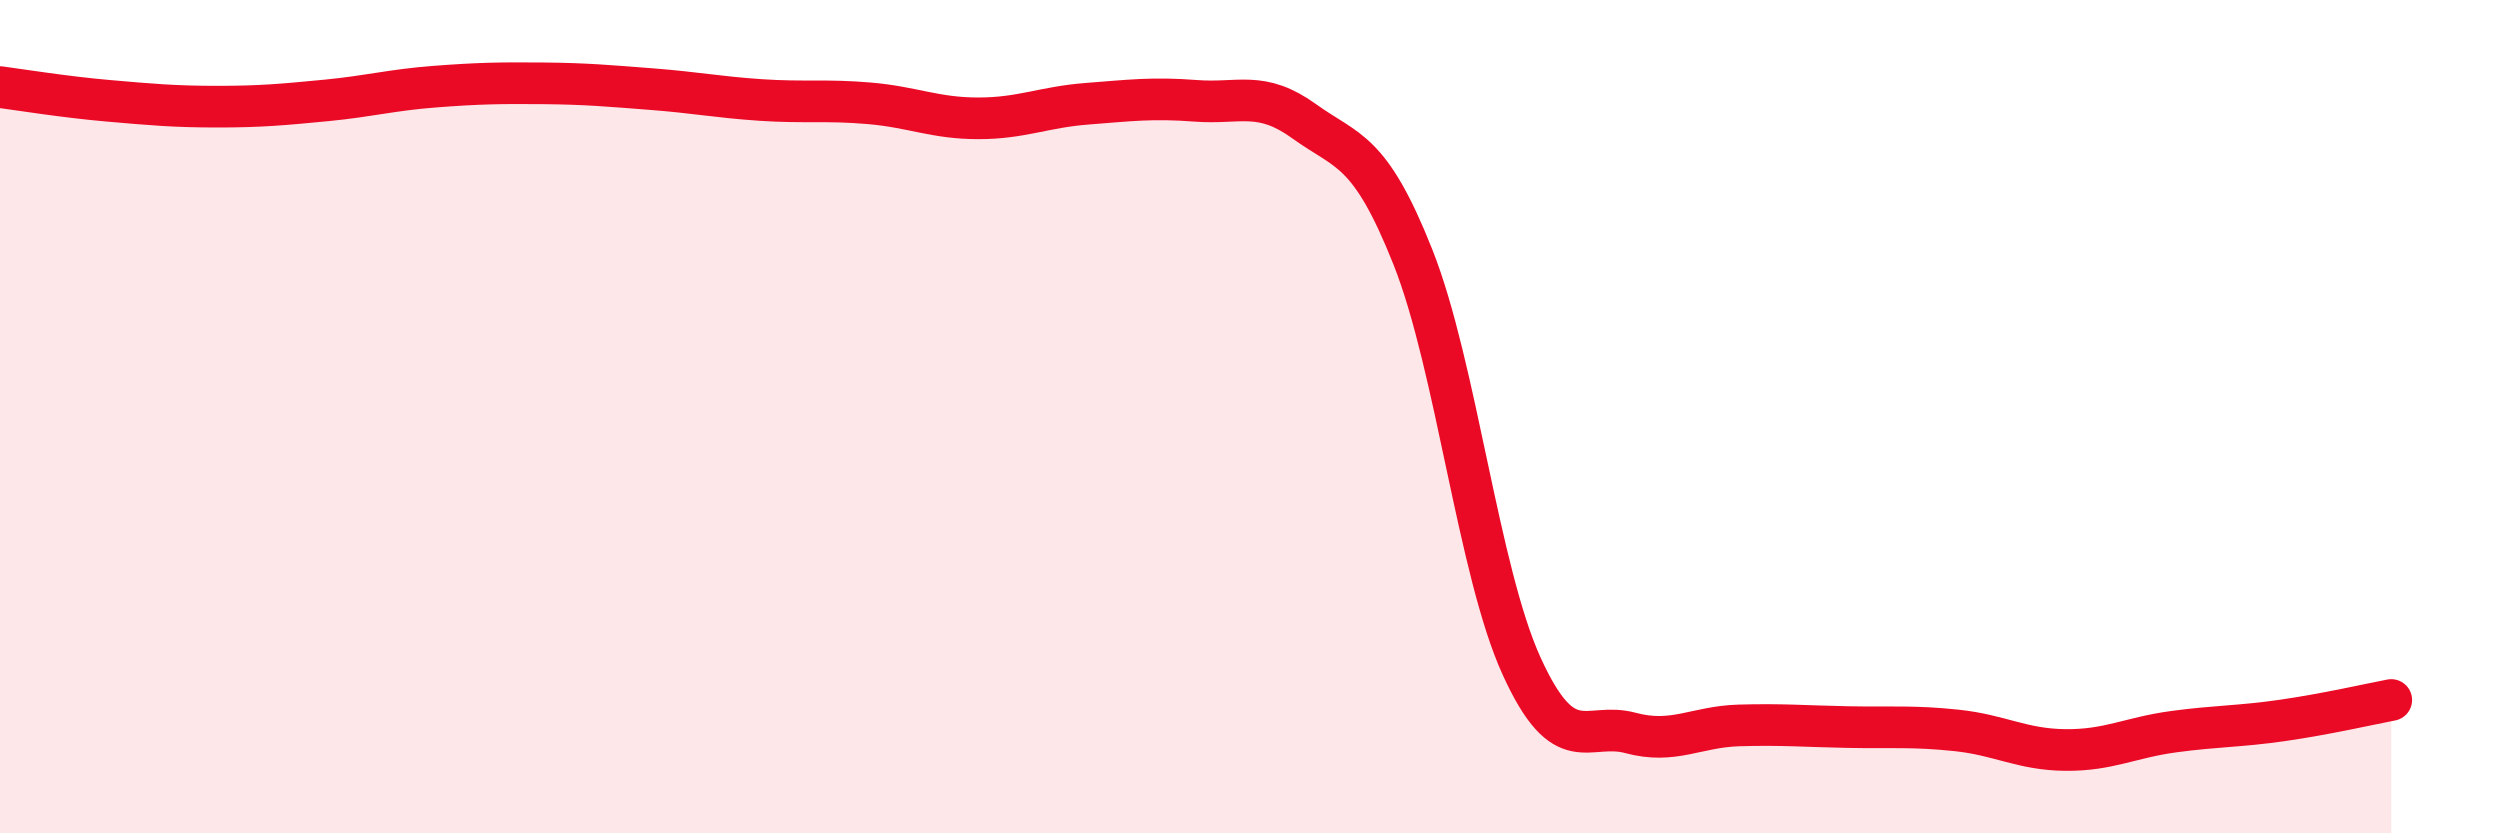 
    <svg width="60" height="20" viewBox="0 0 60 20" xmlns="http://www.w3.org/2000/svg">
      <path
        d="M 0,2.09 C 0.52,2.16 1.57,2.33 2.61,2.42 C 3.65,2.51 4.18,2.56 5.22,2.56 C 6.26,2.56 6.79,2.51 7.83,2.41 C 8.87,2.31 9.39,2.16 10.43,2.08 C 11.47,2 12,1.99 13.04,2 C 14.08,2.01 14.61,2.06 15.65,2.14 C 16.69,2.22 17.22,2.33 18.26,2.4 C 19.3,2.47 19.83,2.39 20.87,2.48 C 21.91,2.57 22.44,2.84 23.48,2.84 C 24.52,2.84 25.05,2.57 26.09,2.49 C 27.13,2.41 27.66,2.34 28.7,2.42 C 29.74,2.5 30.26,2.16 31.3,2.91 C 32.34,3.66 32.87,3.55 33.91,6.17 C 34.95,8.79 35.48,13.71 36.52,15.99 C 37.56,18.27 38.09,17.31 39.13,17.59 C 40.17,17.87 40.7,17.44 41.74,17.41 C 42.78,17.38 43.31,17.43 44.35,17.45 C 45.39,17.47 45.92,17.42 46.96,17.53 C 48,17.64 48.53,17.99 49.57,18 C 50.61,18.01 51.13,17.7 52.17,17.56 C 53.21,17.42 53.74,17.44 54.78,17.29 C 55.82,17.14 56.87,16.9 57.39,16.8L57.39 20L0 20Z"
        fill="#EB0A25"
        opacity="0.1"
        stroke-linecap="round"
        stroke-linejoin="round"
      />
      <path
        d="M 0,2.09 C 0.52,2.16 1.57,2.33 2.61,2.42 C 3.65,2.51 4.18,2.56 5.22,2.56 C 6.26,2.56 6.79,2.51 7.83,2.41 C 8.87,2.31 9.39,2.16 10.43,2.08 C 11.47,2 12,1.99 13.04,2 C 14.08,2.01 14.61,2.06 15.65,2.14 C 16.69,2.22 17.22,2.33 18.26,2.4 C 19.3,2.47 19.83,2.39 20.87,2.48 C 21.91,2.57 22.44,2.84 23.48,2.84 C 24.52,2.84 25.05,2.57 26.09,2.49 C 27.13,2.41 27.66,2.34 28.7,2.42 C 29.74,2.5 30.26,2.16 31.3,2.91 C 32.34,3.66 32.87,3.55 33.91,6.17 C 34.95,8.79 35.48,13.71 36.52,15.99 C 37.56,18.27 38.09,17.31 39.13,17.59 C 40.17,17.87 40.7,17.44 41.74,17.41 C 42.78,17.38 43.31,17.43 44.35,17.45 C 45.39,17.47 45.92,17.42 46.96,17.53 C 48,17.64 48.53,17.99 49.57,18 C 50.61,18.01 51.13,17.7 52.17,17.56 C 53.21,17.42 53.74,17.44 54.78,17.29 C 55.82,17.14 56.87,16.9 57.39,16.8"
        stroke="#EB0A25"
        stroke-width="1"
        fill="none"
        stroke-linecap="round"
        stroke-linejoin="round"
      />
    </svg>
  
